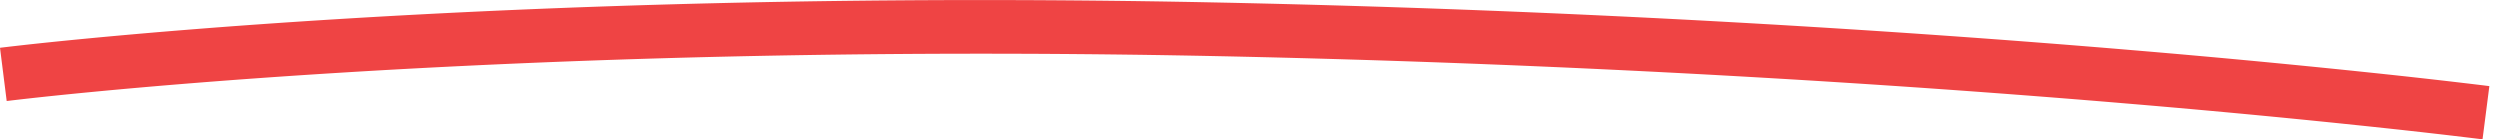 <svg xmlns="http://www.w3.org/2000/svg" width="233" height="13" viewBox="0 0 233 13" aria-hidden="true" preserveAspectRatio="none" fill="#EF4444"><path d="m.624 9.414-.312-2.48C0 4.454.001 4.454.002 4.454l.035-.005.102-.013.398-.047c.351-.042.872-.102 1.557-.179 1.37-.152 3.401-.368 6.05-.622C13.44 3.081 21.212 2.42 31.13 1.804 50.966.572 79.394-.48 113.797.24c34.387.717 63.927 2.663 84.874 4.429a1048.61 1048.61 0 0 1 24.513 2.34 641.605 641.605 0 0 1 8.243.944l.432.054.149.02-.318 2.479-.319 2.48-.137-.018c-.094-.012-.234-.03-.421-.052a634.593 634.593 0 0 0-8.167-.936 1043.26 1043.26 0 0 0-24.395-2.329c-20.864-1.76-50.296-3.697-84.558-4.413-34.246-.714-62.535.332-82.253 1.556-9.859.612-17.574 1.269-22.82 1.772-2.622.251-4.627.464-5.973.614a213.493 213.493 0 0 0-1.901.22l-.094.01-.028.004Z"></path></svg>